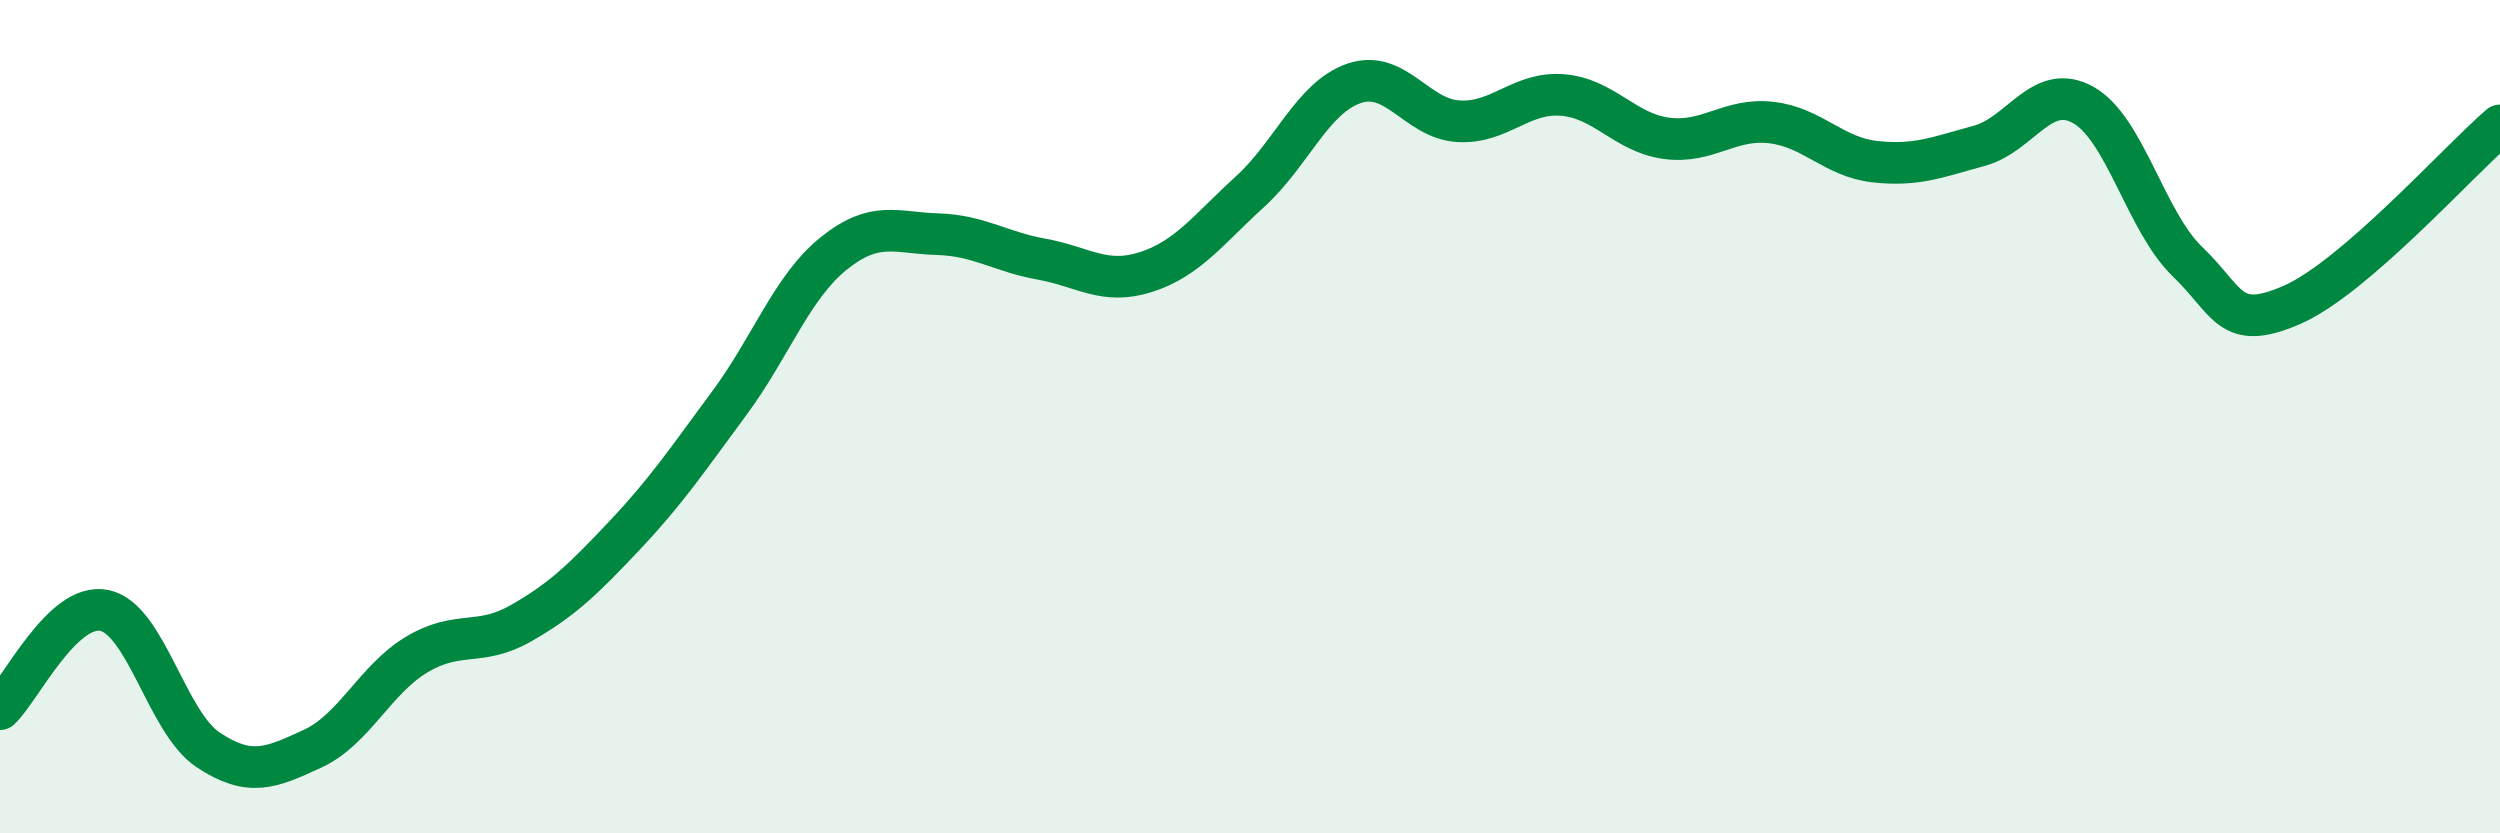 
    <svg width="60" height="20" viewBox="0 0 60 20" xmlns="http://www.w3.org/2000/svg">
      <path
        d="M 0,17.02 C 0.5,16.55 1.5,14.45 2.5,14.65 C 3.5,14.85 4,17.34 5,18 C 6,18.66 6.5,18.43 7.5,17.97 C 8.5,17.51 9,16.31 10,15.71 C 11,15.11 11.5,15.53 12.5,14.96 C 13.5,14.39 14,13.9 15,12.84 C 16,11.78 16.5,11.03 17.5,9.68 C 18.5,8.33 19,6.9 20,6.09 C 21,5.28 21.5,5.59 22.5,5.62 C 23.5,5.65 24,6.04 25,6.22 C 26,6.4 26.5,6.85 27.5,6.53 C 28.5,6.21 29,5.51 30,4.6 C 31,3.69 31.5,2.34 32.5,2 C 33.5,1.66 34,2.85 35,2.91 C 36,2.97 36.5,2.2 37.5,2.28 C 38.5,2.36 39,3.19 40,3.32 C 41,3.45 41.5,2.83 42.5,2.94 C 43.5,3.05 44,3.77 45,3.88 C 46,3.99 46.5,3.77 47.5,3.5 C 48.5,3.23 49,1.96 50,2.52 C 51,3.08 51.5,5.32 52.5,6.28 C 53.5,7.24 53.5,7.97 55,7.32 C 56.5,6.67 59,3.87 60,3.01L60 20L0 20Z"
        fill="#008740"
        opacity="0.1"
        stroke-linecap="round"
        stroke-linejoin="round"
      />
      <path
        d="M 0,17.02 C 0.5,16.55 1.5,14.45 2.5,14.65 C 3.5,14.85 4,17.34 5,18 C 6,18.66 6.5,18.43 7.5,17.97 C 8.5,17.51 9,16.31 10,15.71 C 11,15.11 11.5,15.53 12.5,14.96 C 13.5,14.39 14,13.9 15,12.84 C 16,11.78 16.5,11.03 17.5,9.68 C 18.5,8.33 19,6.9 20,6.09 C 21,5.28 21.5,5.59 22.5,5.62 C 23.5,5.65 24,6.04 25,6.22 C 26,6.4 26.5,6.85 27.5,6.53 C 28.5,6.21 29,5.51 30,4.6 C 31,3.69 31.5,2.34 32.5,2 C 33.5,1.66 34,2.85 35,2.91 C 36,2.97 36.5,2.2 37.5,2.28 C 38.5,2.36 39,3.19 40,3.32 C 41,3.45 41.5,2.83 42.5,2.94 C 43.5,3.05 44,3.77 45,3.88 C 46,3.99 46.5,3.77 47.5,3.5 C 48.5,3.23 49,1.96 50,2.52 C 51,3.08 51.5,5.32 52.5,6.28 C 53.5,7.24 53.5,7.97 55,7.32 C 56.5,6.67 59,3.87 60,3.01"
        stroke="#008740"
        stroke-width="1"
        fill="none"
        stroke-linecap="round"
        stroke-linejoin="round"
      />
    </svg>
  